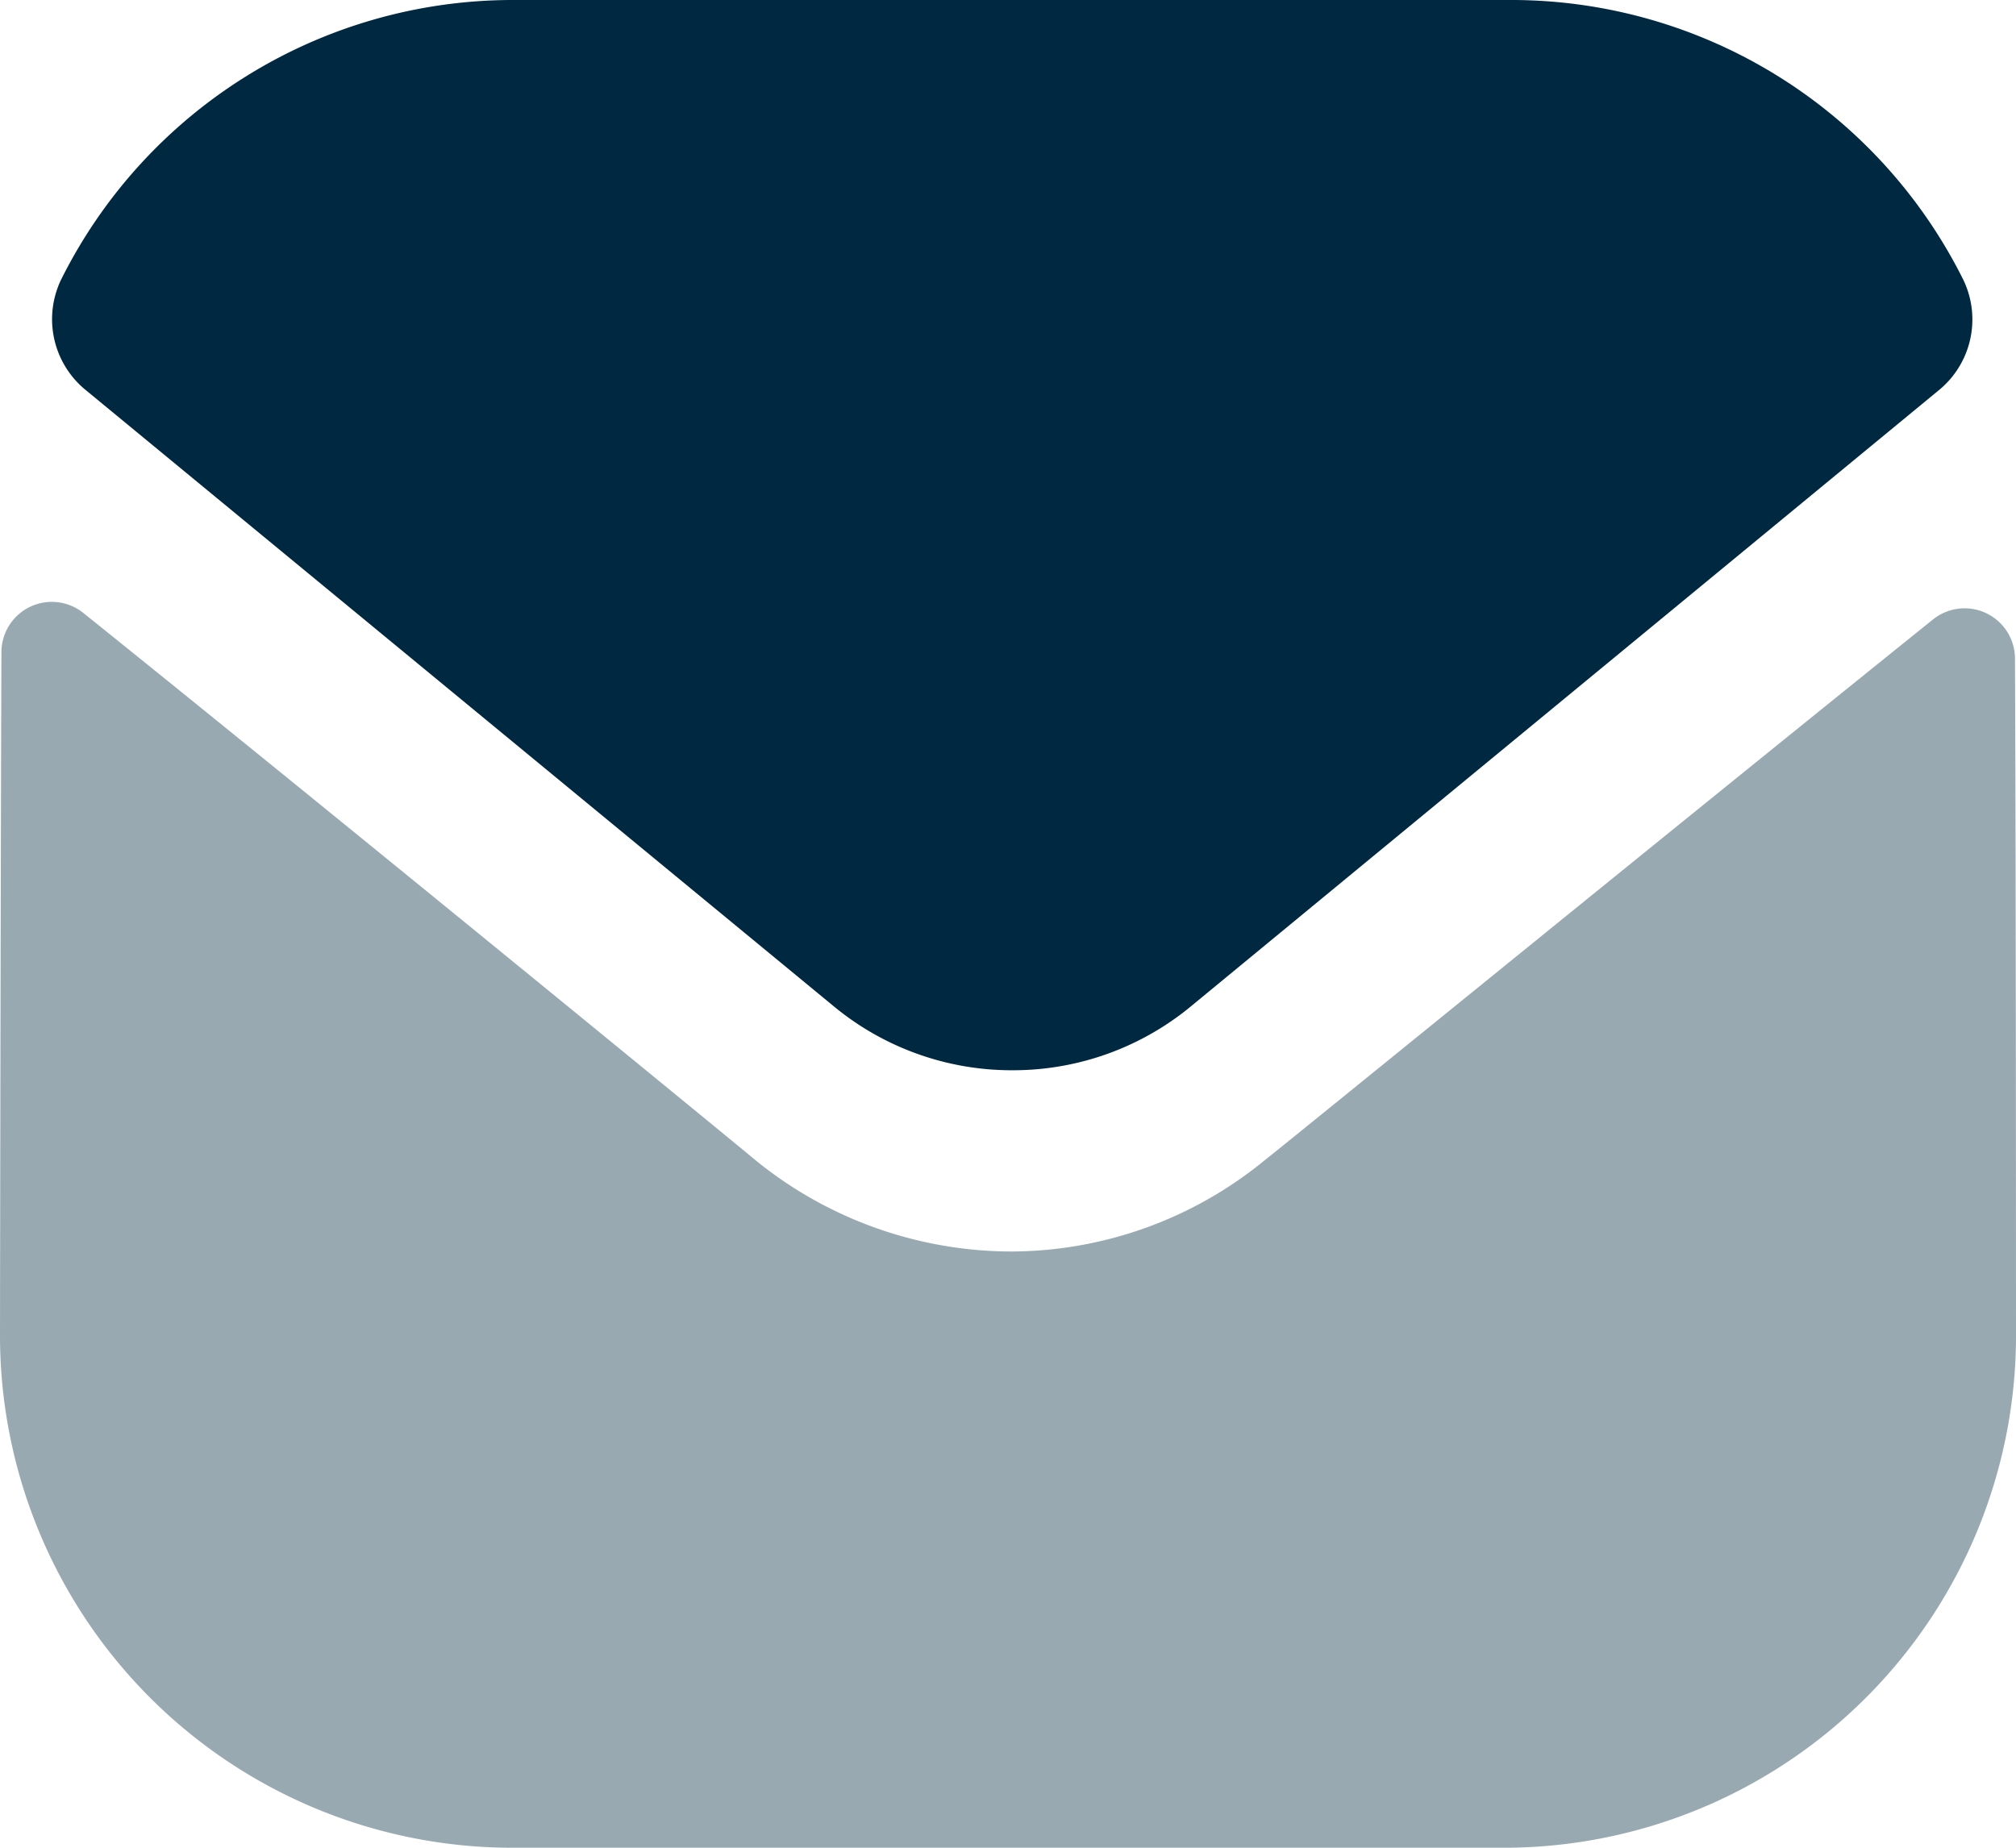 <svg xmlns="http://www.w3.org/2000/svg" width="24" height="22" viewBox="0 0 24 22">
  <g id="Iconly_Bulk_Message" data-name="Iconly/Bulk/Message" transform="translate(-2 -3)">
    <g id="Group" transform="translate(2 3)">
      <path id="Fill-1" d="M24,14.485a6.1,6.1,0,0,1-6.036,6.154H6.06A6.1,6.1,0,0,1,0,14.509V14.5s.007-5.383.017-8.09a.6.6,0,0,1,.97-.477C3.838,8.223,8.936,12.4,9,12.458a4.84,4.84,0,0,0,3.036,1.082,4.777,4.777,0,0,0,3.036-1.1c.064-.043,5.048-4.1,7.943-6.428a.6.6,0,0,1,.973.474C24,9.177,24,14.485,24,14.485" transform="translate(0 1.361)" fill="#002840" opacity="0.4"/>
      <path id="Fill-4" d="M23.239,3.3A6.012,6.012,0,0,0,17.911,0H5.952A6.012,6.012,0,0,0,.624,3.3,1.088,1.088,0,0,0,.889,4.633l8.9,7.333a3.325,3.325,0,0,0,2.133.777h.024a3.325,3.325,0,0,0,2.133-.777l8.9-7.333A1.088,1.088,0,0,0,23.239,3.3" transform="translate(0.118 0)" fill="#002840"/>
    </g>
  </g>
</svg>

